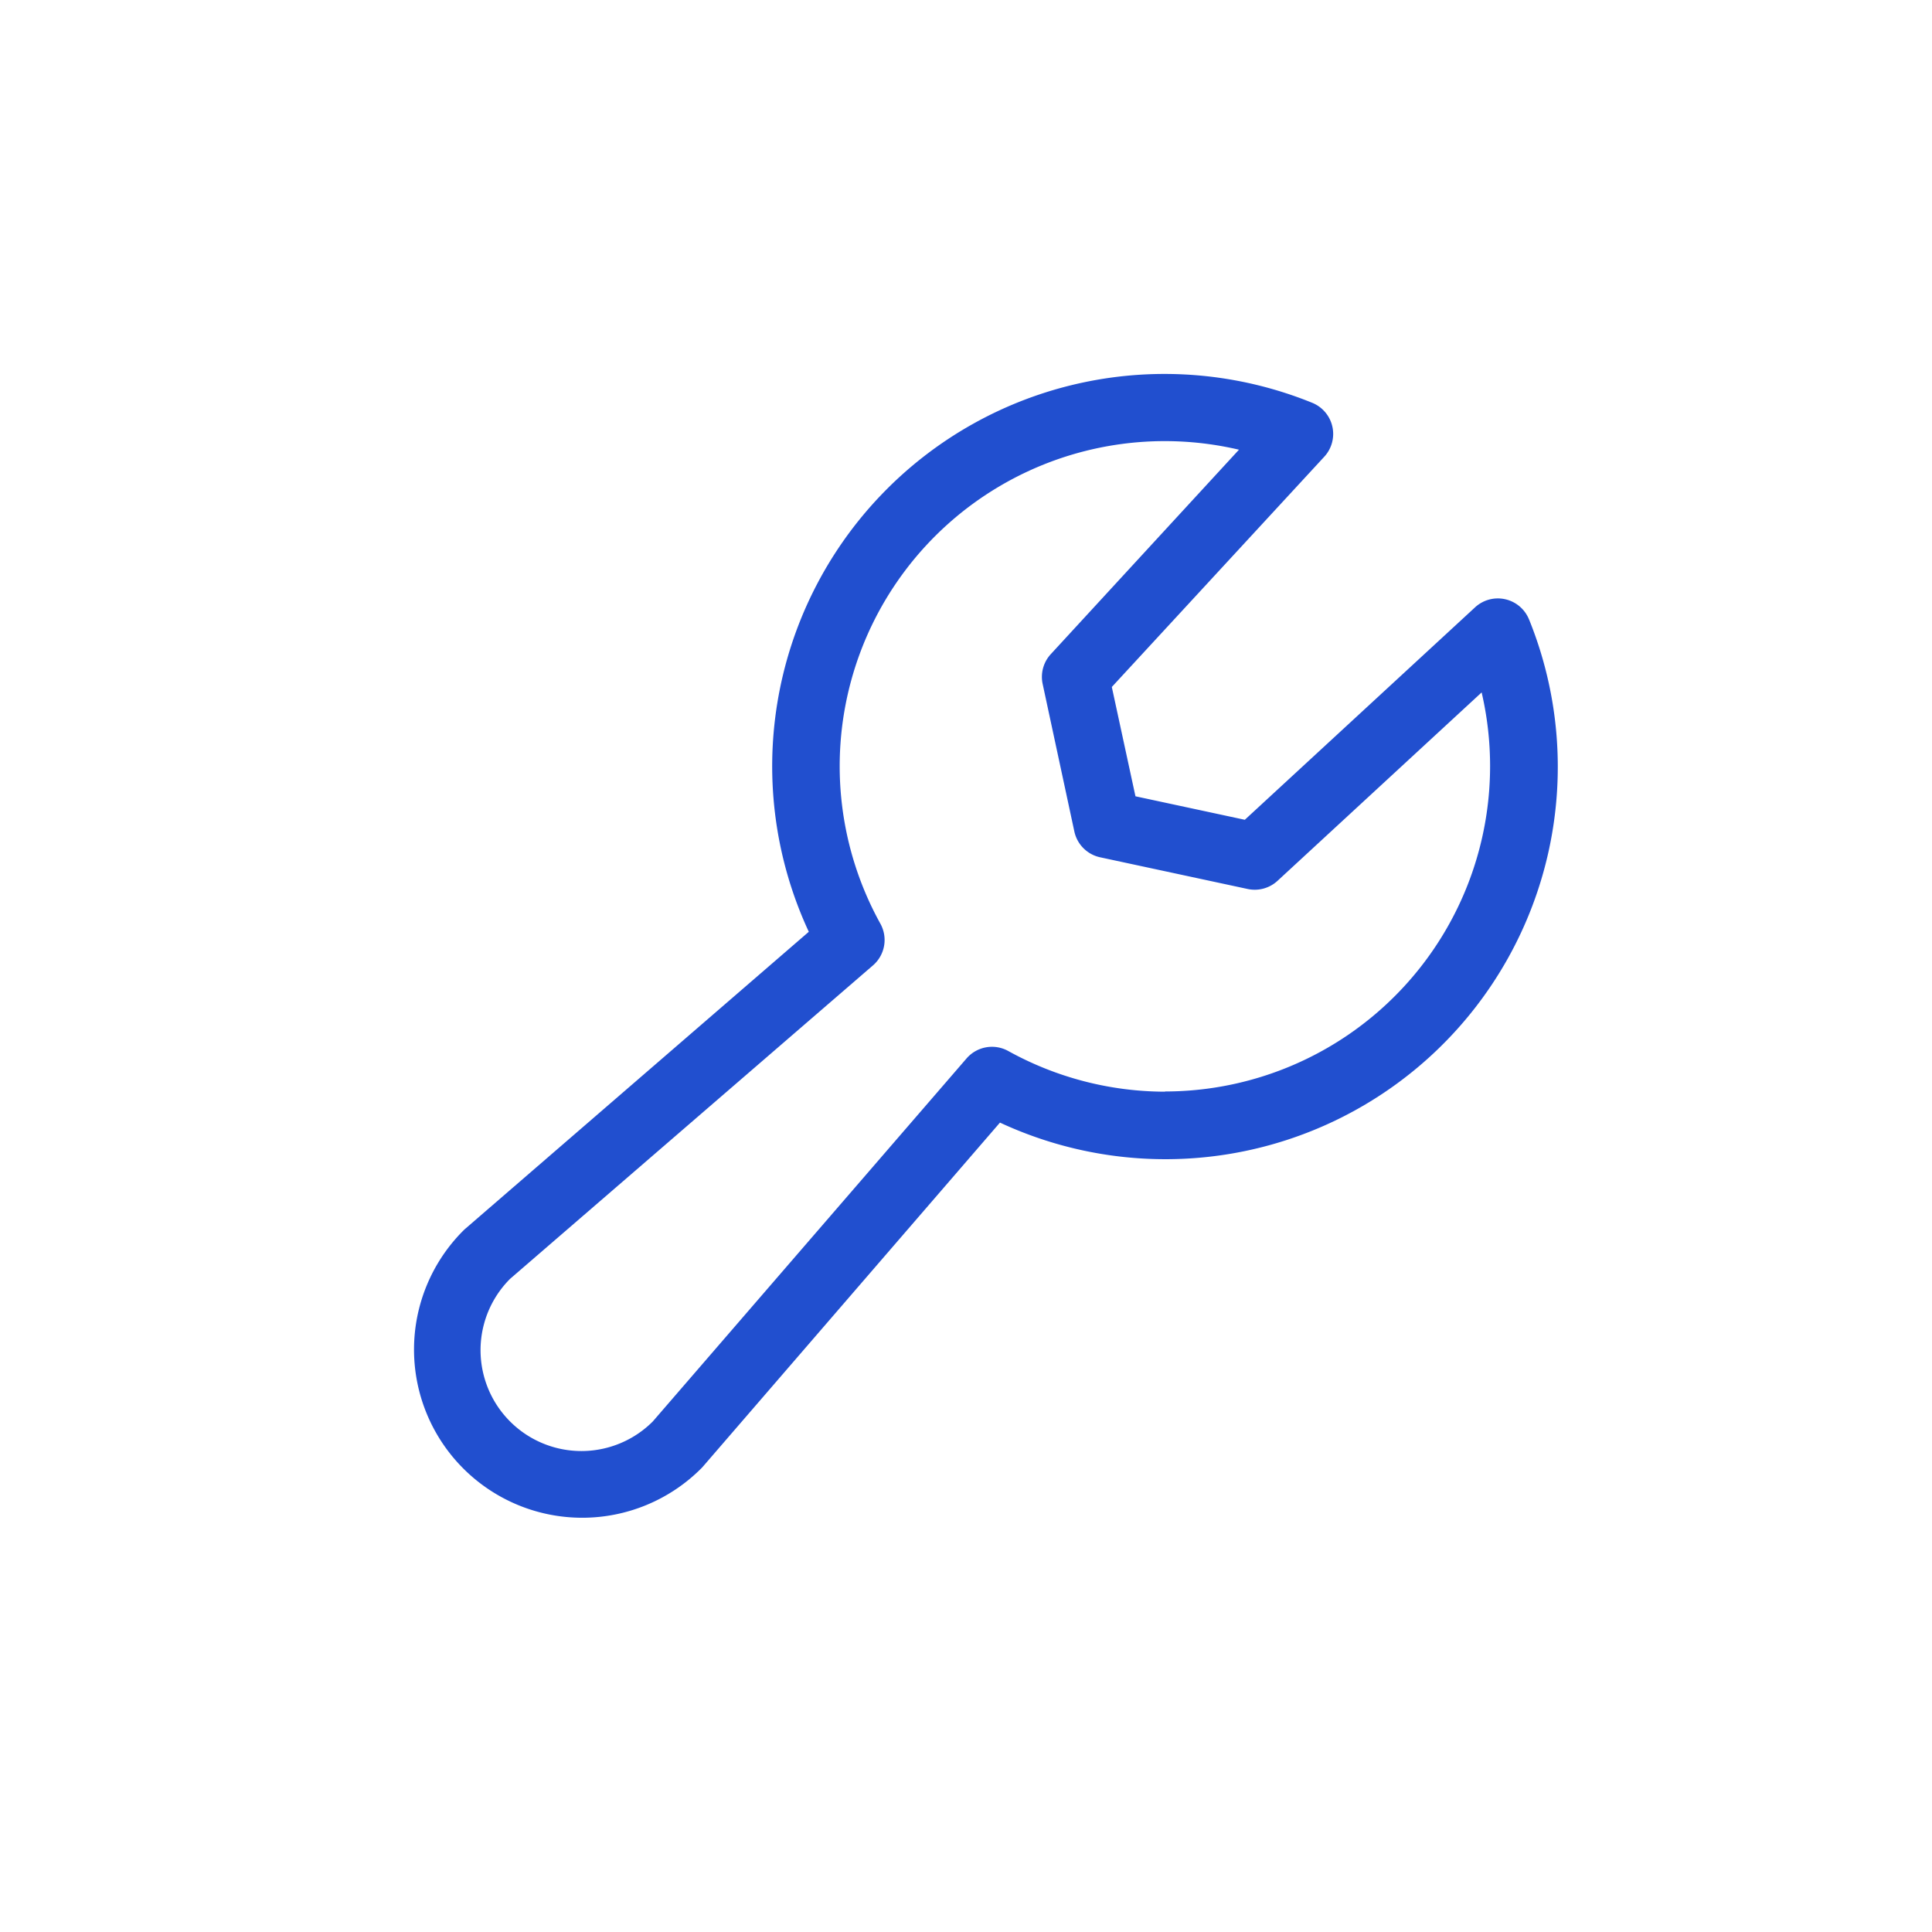 <svg xmlns="http://www.w3.org/2000/svg" width="38" height="38" viewBox="0 0 38 38">
  <g id="Group_17993" data-name="Group 17993" transform="translate(-501 -392)">
    <g id="Rectangle_10306" data-name="Rectangle 10306" transform="translate(501 392)" fill="#214fcf" stroke="#214fcf" stroke-width="1.5" opacity="0">
      <rect width="38" height="38" stroke="none"/>
      <rect x="0.75" y="0.75" width="36.5" height="36.5" fill="none"/>
    </g>
    <path id="wrench-light" d="M47.906,30.787a.661.661,0,0,0-1.062-.238l-4.528,4.178-2.151-.462L39.7,32.115l4.178-4.528a.661.661,0,0,0-.238-1.062,7.717,7.717,0,0,0-9.9,10.405L26.98,42.774c-.012.01-.023.021-.035.033a3.308,3.308,0,1,0,4.677,4.68c.012-.012.023-.023.033-.035L37.5,40.683a7.717,7.717,0,0,0,10.405-9.9ZM40.75,40.075a6.394,6.394,0,0,1-3.087-.8.661.661,0,0,0-.821.147l-6.171,7.14a1.984,1.984,0,1,1-2.806-2.806L35,37.593a.661.661,0,0,0,.146-.826,6.394,6.394,0,0,1,7.055-9.319L38.5,31.469a.661.661,0,0,0-.16.588l.623,2.9a.661.661,0,0,0,.508.508l2.9.623a.661.661,0,0,0,.588-.16l4.015-3.706a6.4,6.4,0,0,1-6.227,7.849Z" transform="translate(483.168 373.397)" fill="#214fcf"/>
  </g>
</svg>
